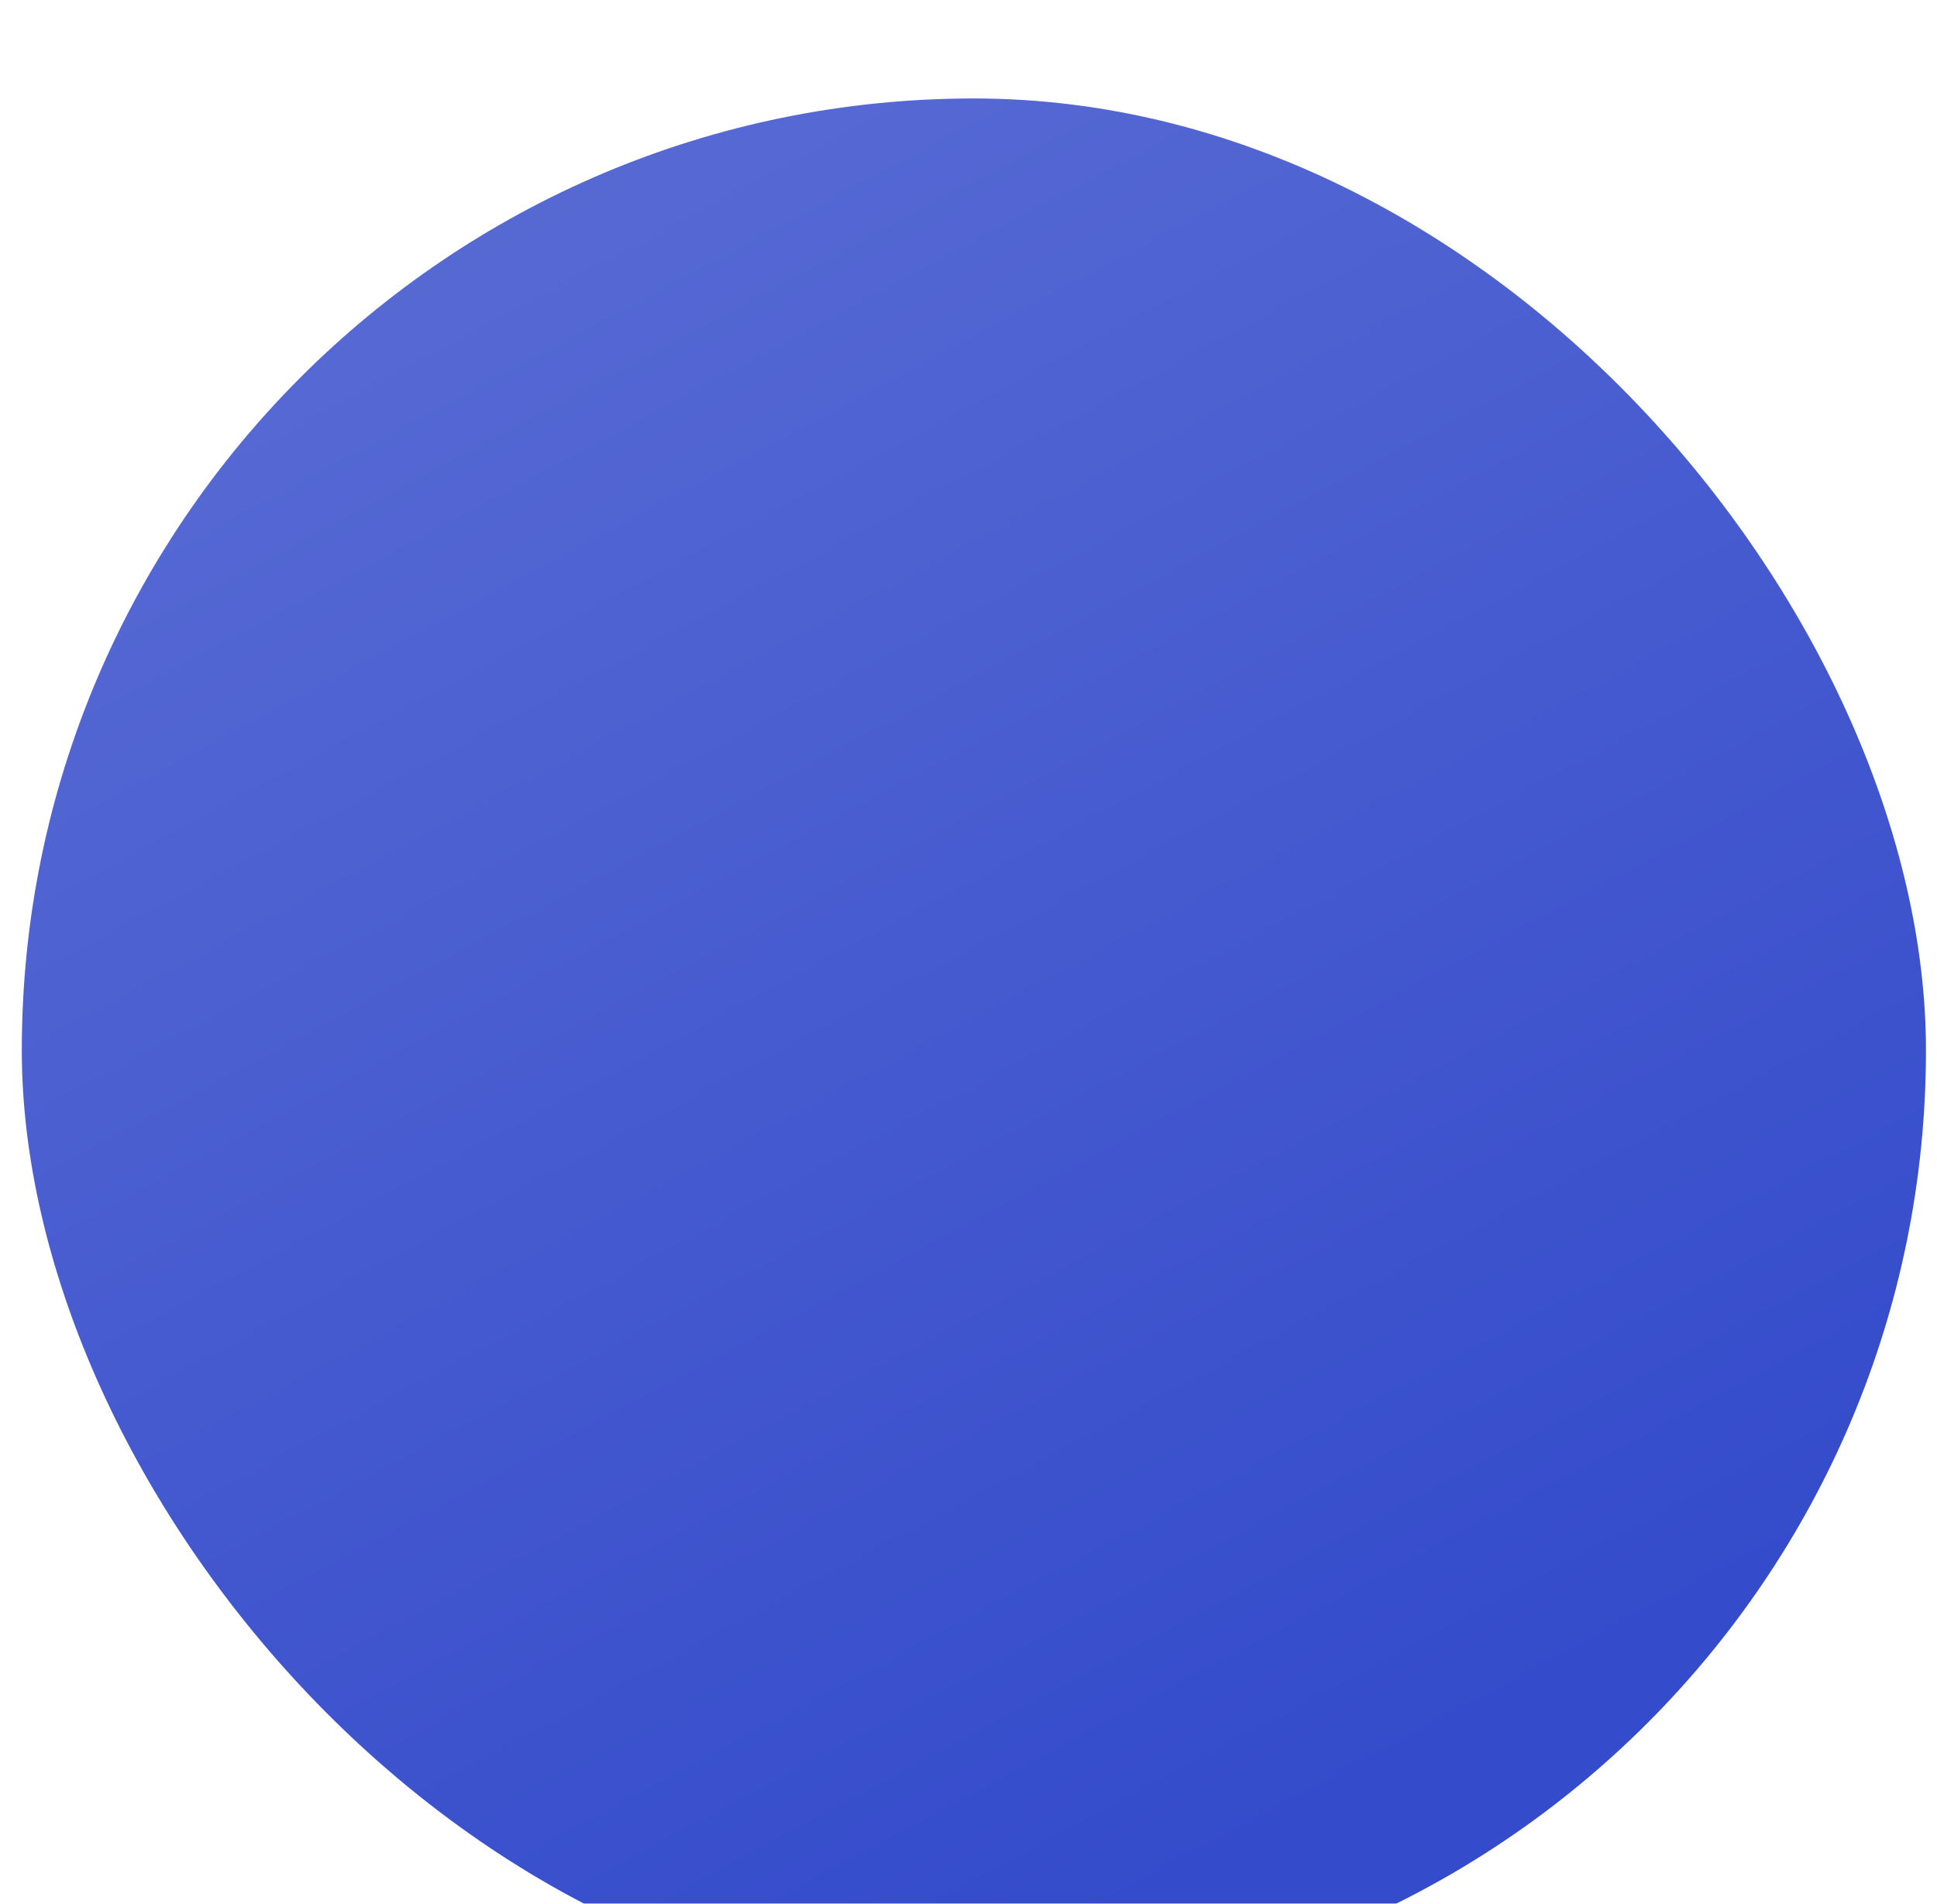 <svg xmlns="http://www.w3.org/2000/svg" width="59" height="58" fill="none"><g filter="url(#a)"><rect width="58" height="58" x=".664" fill="url(#b)" rx="29"/></g><defs><linearGradient id="b" x1="-1.354" x2="29.664" y1="0" y2="58" gradientUnits="userSpaceOnUse"><stop stop-color="#5D6FD5"/><stop offset="1" stop-color="#344BCB"/></linearGradient><filter id="a" width="58" height="60" x=".664" y="0" color-interpolation-filters="sRGB" filterUnits="userSpaceOnUse"><feFlood flood-opacity="0" result="BackgroundImageFix"/><feBlend in="SourceGraphic" in2="BackgroundImageFix" result="shape"/><feColorMatrix in="SourceAlpha" result="hardAlpha" values="0 0 0 0 0 0 0 0 0 0 0 0 0 0 0 0 0 0 127 0"/><feOffset dy="2"/><feGaussianBlur stdDeviation="2.1"/><feComposite in2="hardAlpha" k2="-1" k3="1" operator="arithmetic"/><feColorMatrix values="0 0 0 0 1 0 0 0 0 1 0 0 0 0 1 0 0 0 0.25 0"/><feBlend in2="shape" result="effect1_innerShadow_115_27510"/><feColorMatrix in="SourceAlpha" result="hardAlpha" values="0 0 0 0 0 0 0 0 0 0 0 0 0 0 0 0 0 0 127 0"/><feOffset dy="1"/><feGaussianBlur stdDeviation="1"/><feComposite in2="hardAlpha" k2="-1" k3="1" operator="arithmetic"/><feColorMatrix values="0 0 0 0 1 0 0 0 0 1 0 0 0 0 1 0 0 0 0.1 0"/><feBlend in2="effect1_innerShadow_115_27510" result="effect2_innerShadow_115_27510"/></filter></defs></svg>